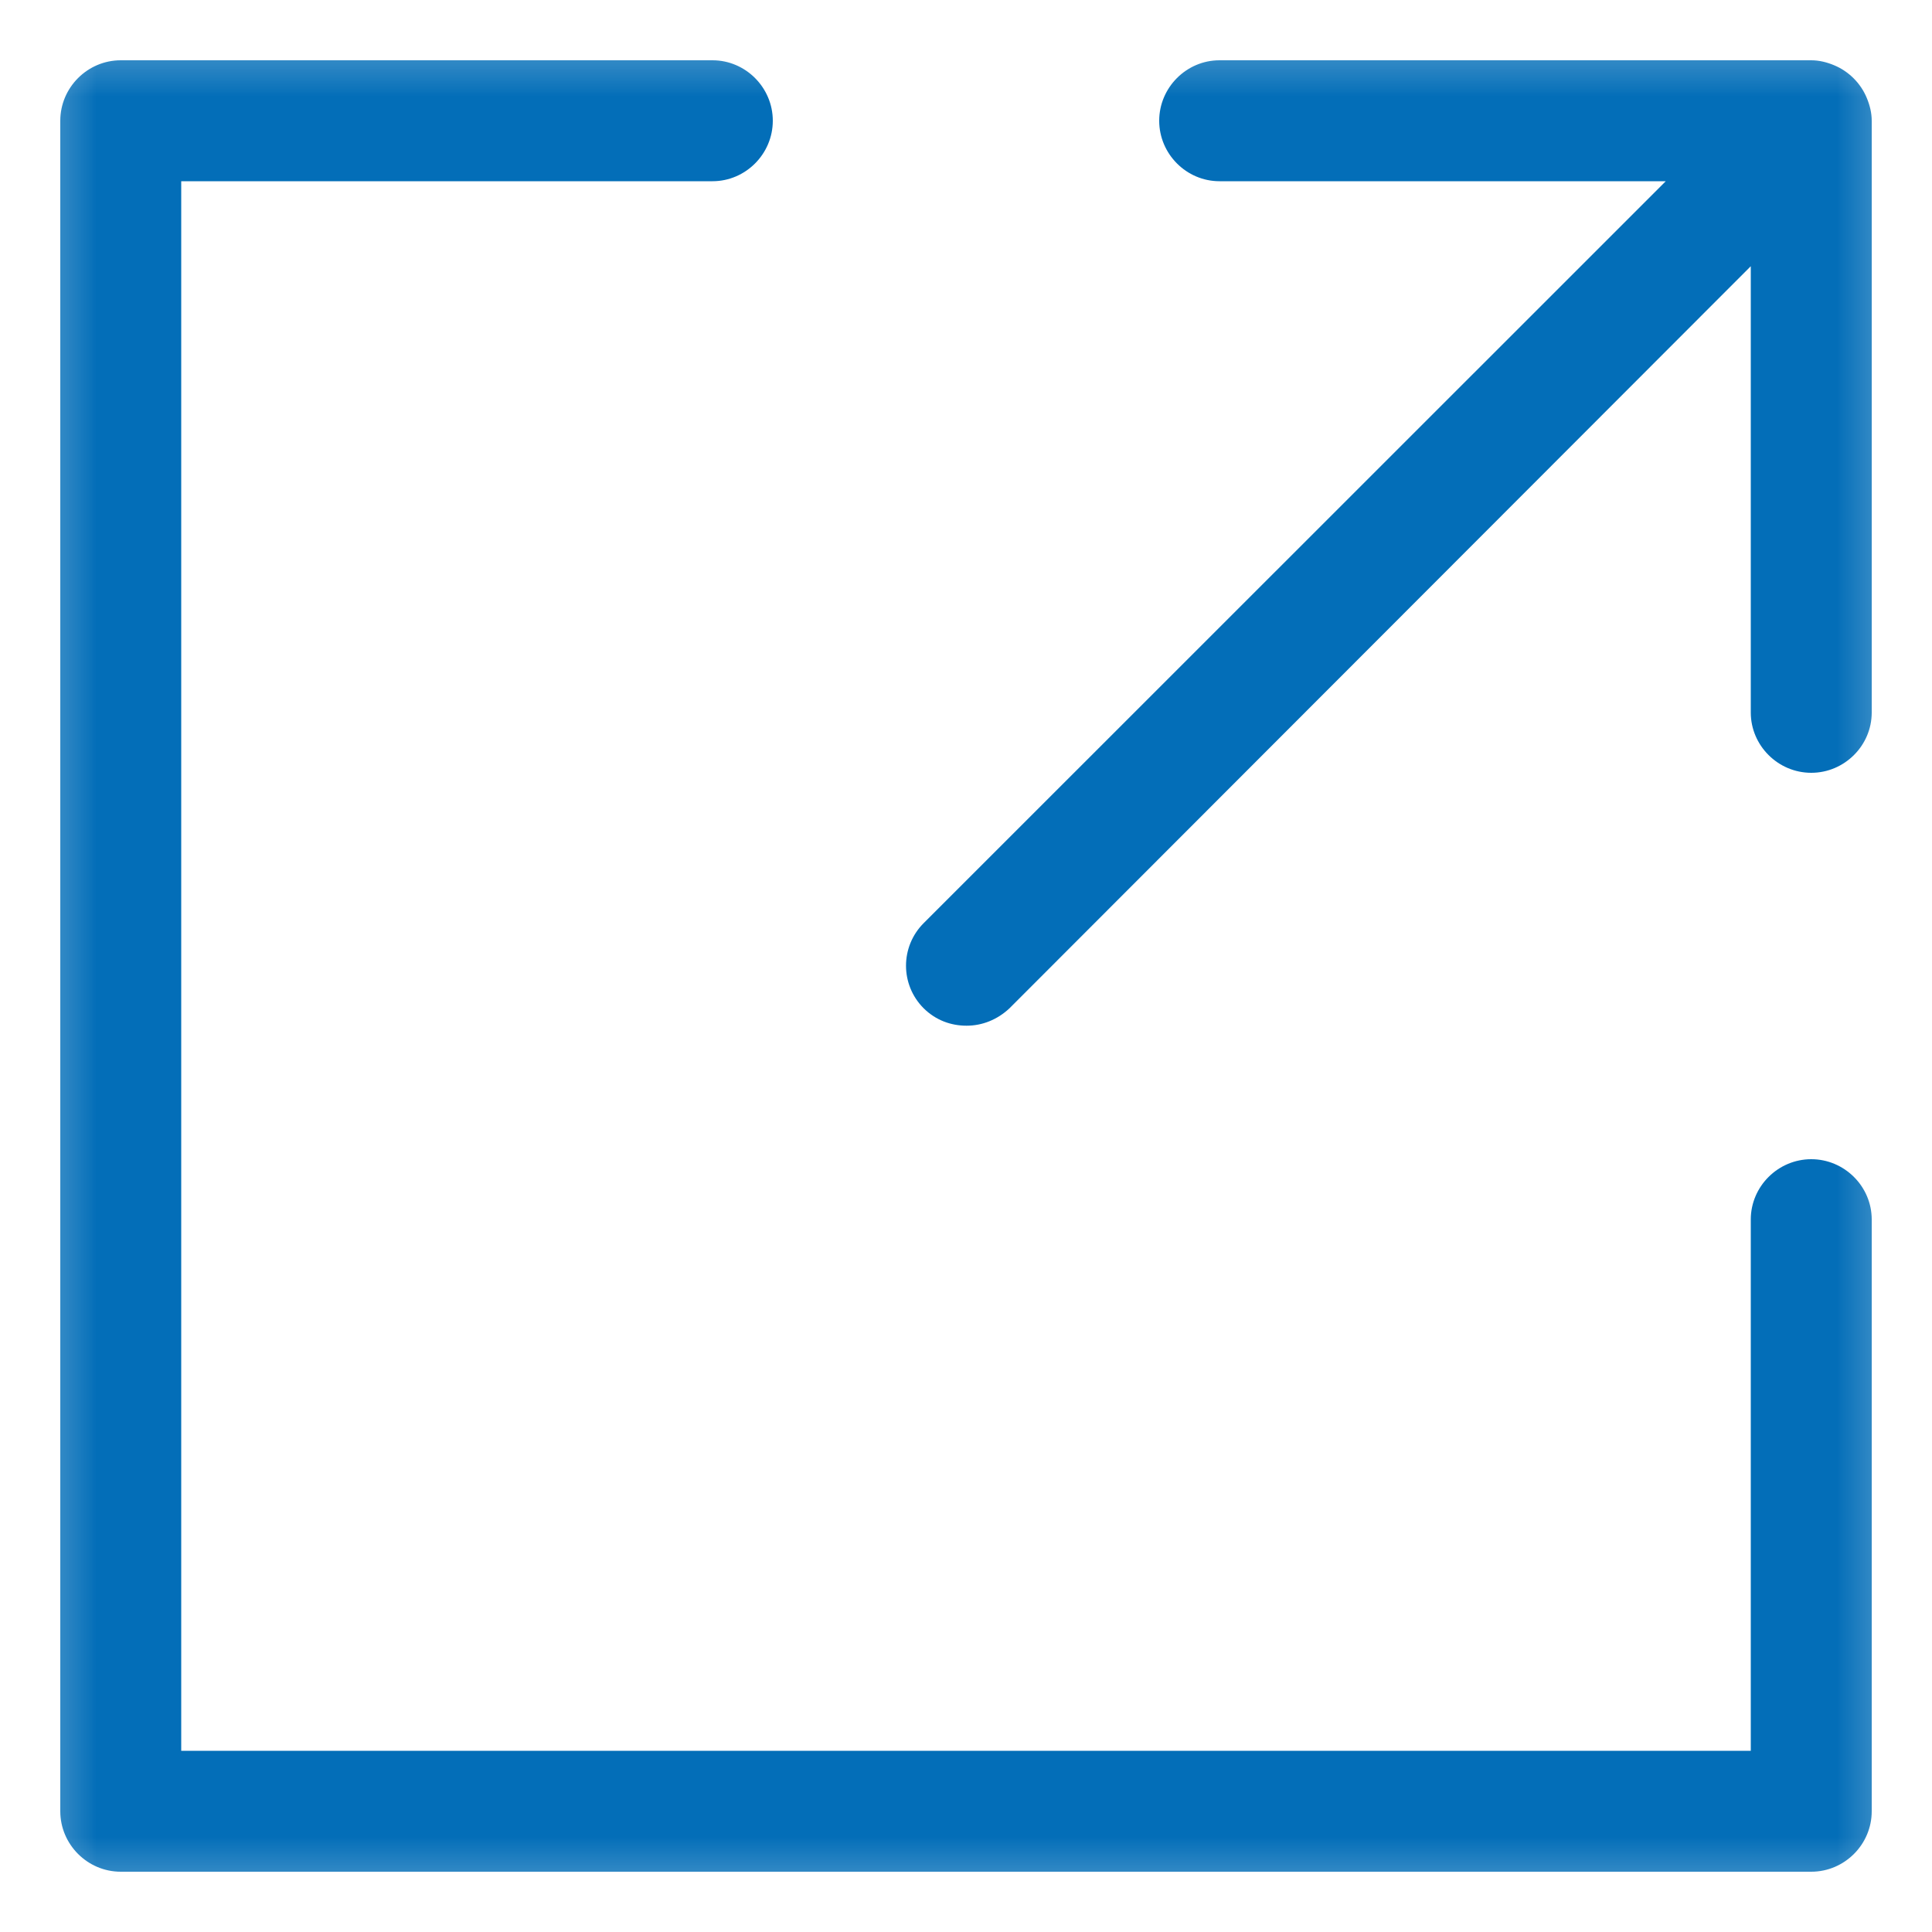 <svg width="10" height="10" viewBox="0 0 10 10" fill="none" xmlns="http://www.w3.org/2000/svg">
<mask id="mask0_367_5530" style="mask-type:alpha" maskUnits="userSpaceOnUse" x="0" y="0" width="10" height="10">
<rect width="10" height="10" fill="#00FFFF"/>
</mask>
<g mask="url(#mask0_367_5530)">
<path d="M9.688 6.312V9.375C9.688 9.547 9.547 9.688 9.375 9.688H0.625C0.453 9.688 0.312 9.547 0.312 9.375V0.625C0.312 0.453 0.453 0.312 0.625 0.312H3.688C3.859 0.312 4 0.453 4 0.625C4 0.797 3.859 0.938 3.688 0.938H0.938V9.062H9.062V6.312C9.062 6.141 9.203 6 9.375 6C9.547 6 9.688 6.141 9.688 6.312ZM9.662 0.506C9.631 0.431 9.569 0.369 9.494 0.338C9.456 0.322 9.416 0.312 9.375 0.312H6.312C6.141 0.312 6 0.453 6 0.625C6 0.797 6.141 0.938 6.312 0.938H8.622L4.781 4.778C4.659 4.9 4.659 5.097 4.781 5.219C4.844 5.281 4.922 5.309 5.003 5.309C5.084 5.309 5.162 5.278 5.225 5.219L9.062 1.378V3.688C9.062 3.859 9.203 4 9.375 4C9.547 4 9.688 3.859 9.688 3.688V0.625C9.688 0.584 9.678 0.544 9.662 0.506Z" fill="#036EB8"/>
</g>
</svg>
